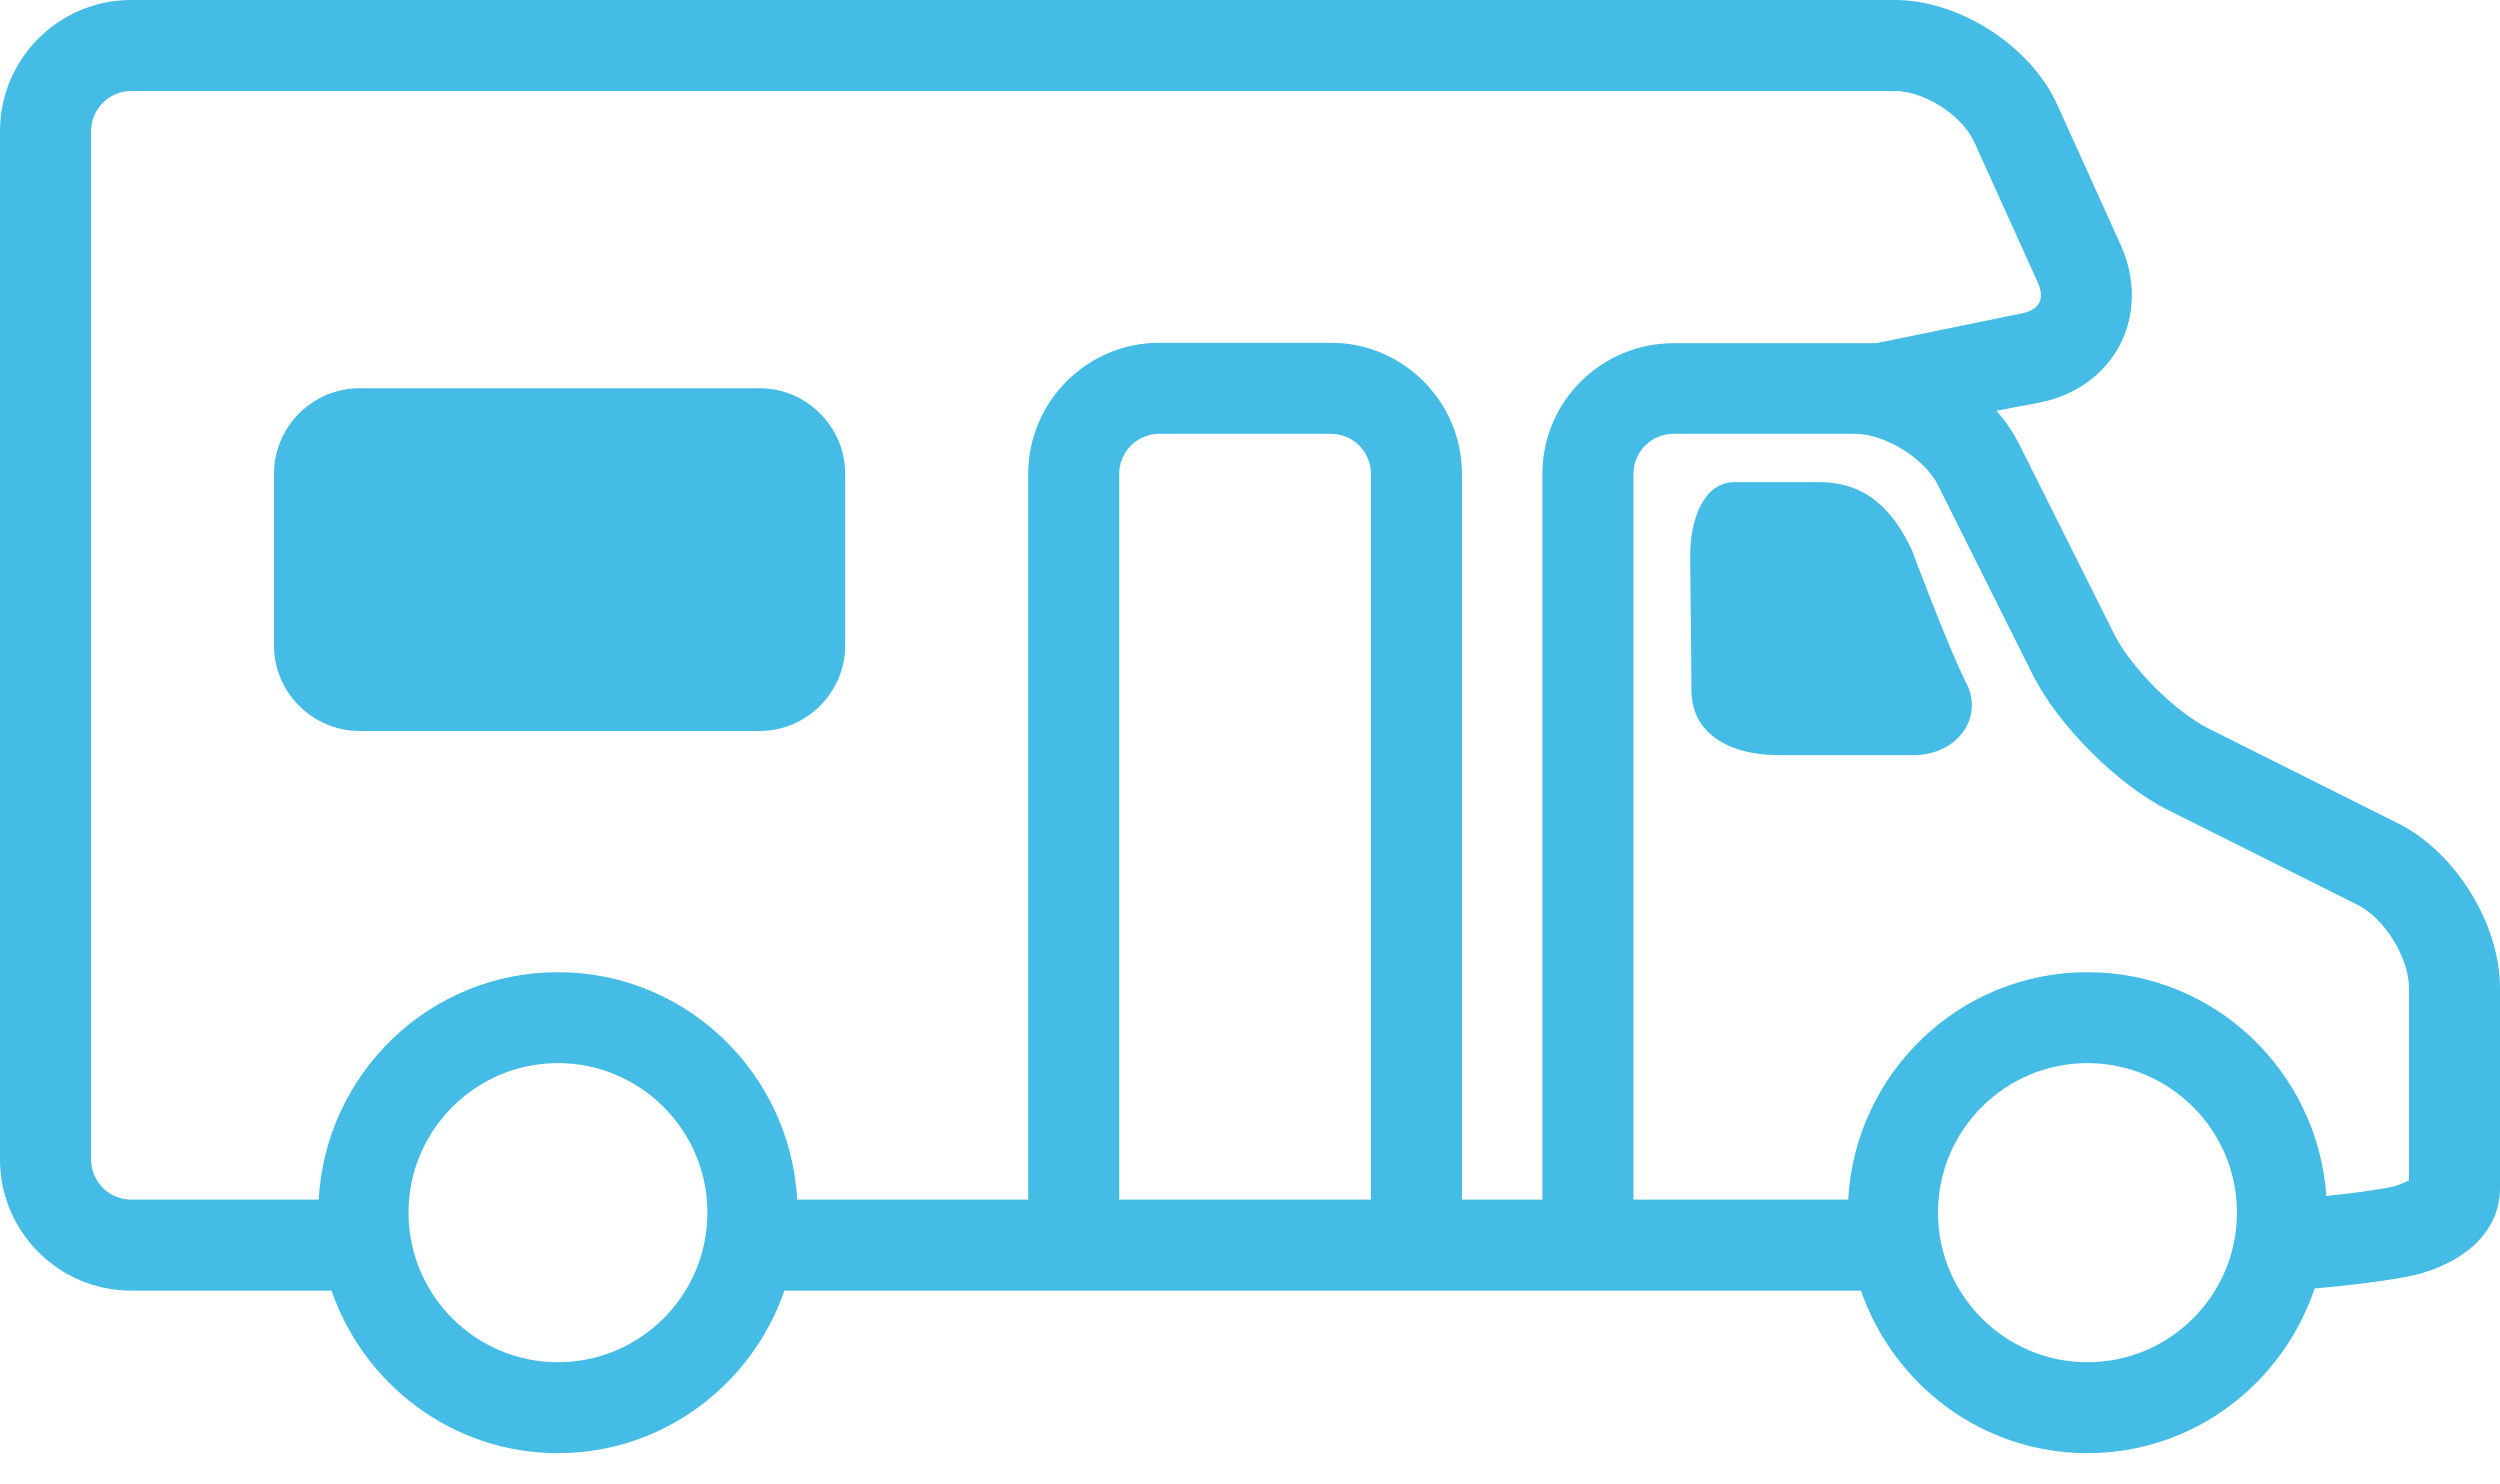 <?xml version="1.0" encoding="UTF-8"?>
<svg width="64px" height="38px" viewBox="0 0 64 38" version="1.1" xmlns="http://www.w3.org/2000/svg" xmlns:xlink="http://www.w3.org/1999/xlink">
    <!-- Generator: Sketch 55.2 (78181) - https://sketchapp.com -->
    <title>Branding/Icons/Products/Motorcyle/Line</title>
    <desc>Created with Sketch.</desc>
    <g id="Outdoor-Vehicle" stroke="none" stroke-width="1" fill="none" fill-rule="evenodd">
        <g id="CarBuying/Buy/Outdoor-Vehicles-Page/1440" transform="translate(-1213, -854)" fill="#45BCE5">
            <g id="Savings" transform="translate(0, 653)">
                <g id="Component/Savings/SecondaryPage/Desktop">
                    <g id="Component/SavingsCircleStamp/4" transform="translate(1115, 159)">
                        <g id="Branding/Icons/Products/Motorhome/Line" transform="translate(98, 29)">
                            <path d="M61.67,38.291 C61.67,37.522 61.043,36.507 60.355,36.165 L55.499,33.736 C54.206,33.088 52.685,31.568 52.038,30.273 L49.612,25.42 C49.268,24.732 48.253,24.105 47.481,24.105 L42.843,24.105 C42.277,24.105 41.817,24.565 41.817,25.133 L41.817,43.71 L47.314,43.71 C47.492,40.472 50.157,37.888 53.439,37.888 C56.687,37.888 59.331,40.424 59.555,43.618 C60.157,43.554 60.743,43.478 61.188,43.394 C61.345,43.361 61.549,43.287 61.67,43.217 L61.67,38.291 L61.67,38.291 Z M53.439,40.216 C51.328,40.216 49.612,41.934 49.612,44.043 C49.612,46.154 51.328,47.873 53.439,47.873 C55.55,47.873 57.266,46.154 57.266,44.043 C57.266,41.934 55.55,40.216 53.439,40.216 L53.439,40.216 Z M48.029,21.786 L51.764,21.021 C51.979,20.979 52.135,20.885 52.203,20.751 C52.273,20.622 52.26,20.437 52.17,20.238 L50.543,16.641 C50.234,15.955 49.265,15.33 48.511,15.33 L3.358,15.33 C2.793,15.33 2.332,15.79 2.332,16.358 L2.332,42.682 C2.332,43.25 2.793,43.71 3.358,43.71 L8.159,43.71 C8.336,40.472 11.002,37.888 14.283,37.888 C17.565,37.888 20.23,40.472 20.408,43.71 L26.322,43.71 L26.322,25.133 C26.322,23.281 27.828,21.775 29.68,21.775 L34.07,21.775 C35.92,21.775 37.426,23.281 37.426,25.133 L37.426,43.71 L39.485,43.71 L39.485,25.133 C39.485,23.281 40.993,21.786 42.843,21.786 L48.029,21.786 L48.029,21.786 Z M35.096,25.133 C35.096,24.565 34.636,24.105 34.07,24.105 L29.68,24.105 C29.112,24.105 28.652,24.565 28.652,25.133 L28.652,43.71 L35.096,43.71 L35.096,25.133 L35.096,25.133 Z M14.283,40.216 C12.172,40.216 10.458,41.934 10.458,44.043 C10.458,46.154 12.172,47.873 14.283,47.873 C16.394,47.873 18.11,46.154 18.11,44.043 C18.11,41.934 16.394,40.216 14.283,40.216 L14.283,40.216 Z M64,38.291 L64,43.412 C64,44.758 62.718,45.477 61.619,45.683 C60.975,45.806 60.114,45.911 59.254,45.985 C58.434,48.425 56.153,50.201 53.439,50.201 C50.745,50.201 48.476,48.451 47.641,46.04 L20.081,46.04 C19.248,48.451 16.977,50.201 14.283,50.201 C11.591,50.201 9.32,48.451 8.487,46.04 L3.358,46.04 C1.506,46.04 0,44.534 0,42.682 L0,16.358 C0,14.506 1.506,13 3.358,13 L48.511,13 C50.162,13 51.988,14.177 52.667,15.683 L54.294,19.28 C54.677,20.131 54.669,21.06 54.27,21.829 C53.871,22.594 53.117,23.134 52.198,23.309 L51.111,23.515 C51.343,23.782 51.543,24.074 51.696,24.381 L54.123,29.234 C54.552,30.091 55.684,31.222 56.543,31.652 L61.396,34.081 C62.856,34.808 64,36.656 64,38.291 L64,38.291 Z M48.947,27.09 C48.498,26.121 47.821,25.343 46.578,25.343 L44.399,25.343 C43.61,25.343 43.27,26.314 43.27,27.189 C43.27,28.061 43.301,29.712 43.301,30.683 C43.301,31.652 44.09,32.331 45.559,32.331 L48.985,32.331 C50.114,32.331 50.791,31.362 50.339,30.488 C49.888,29.615 48.947,27.09 48.947,27.09 L48.947,27.09 Z M21.637,29.521 C21.637,30.727 20.651,31.713 19.445,31.713 L9.206,31.713 C8.001,31.713 7.014,30.727 7.014,29.521 L7.014,25.131 C7.014,23.925 8.001,22.939 9.206,22.939 L19.445,22.939 C20.651,22.939 21.637,23.925 21.637,25.131 L21.637,29.521 L21.637,29.521 Z" id="01018motorhomeL"></path>
                        </g>
                    </g>
                </g>
            </g>
        </g>
    </g>
</svg>